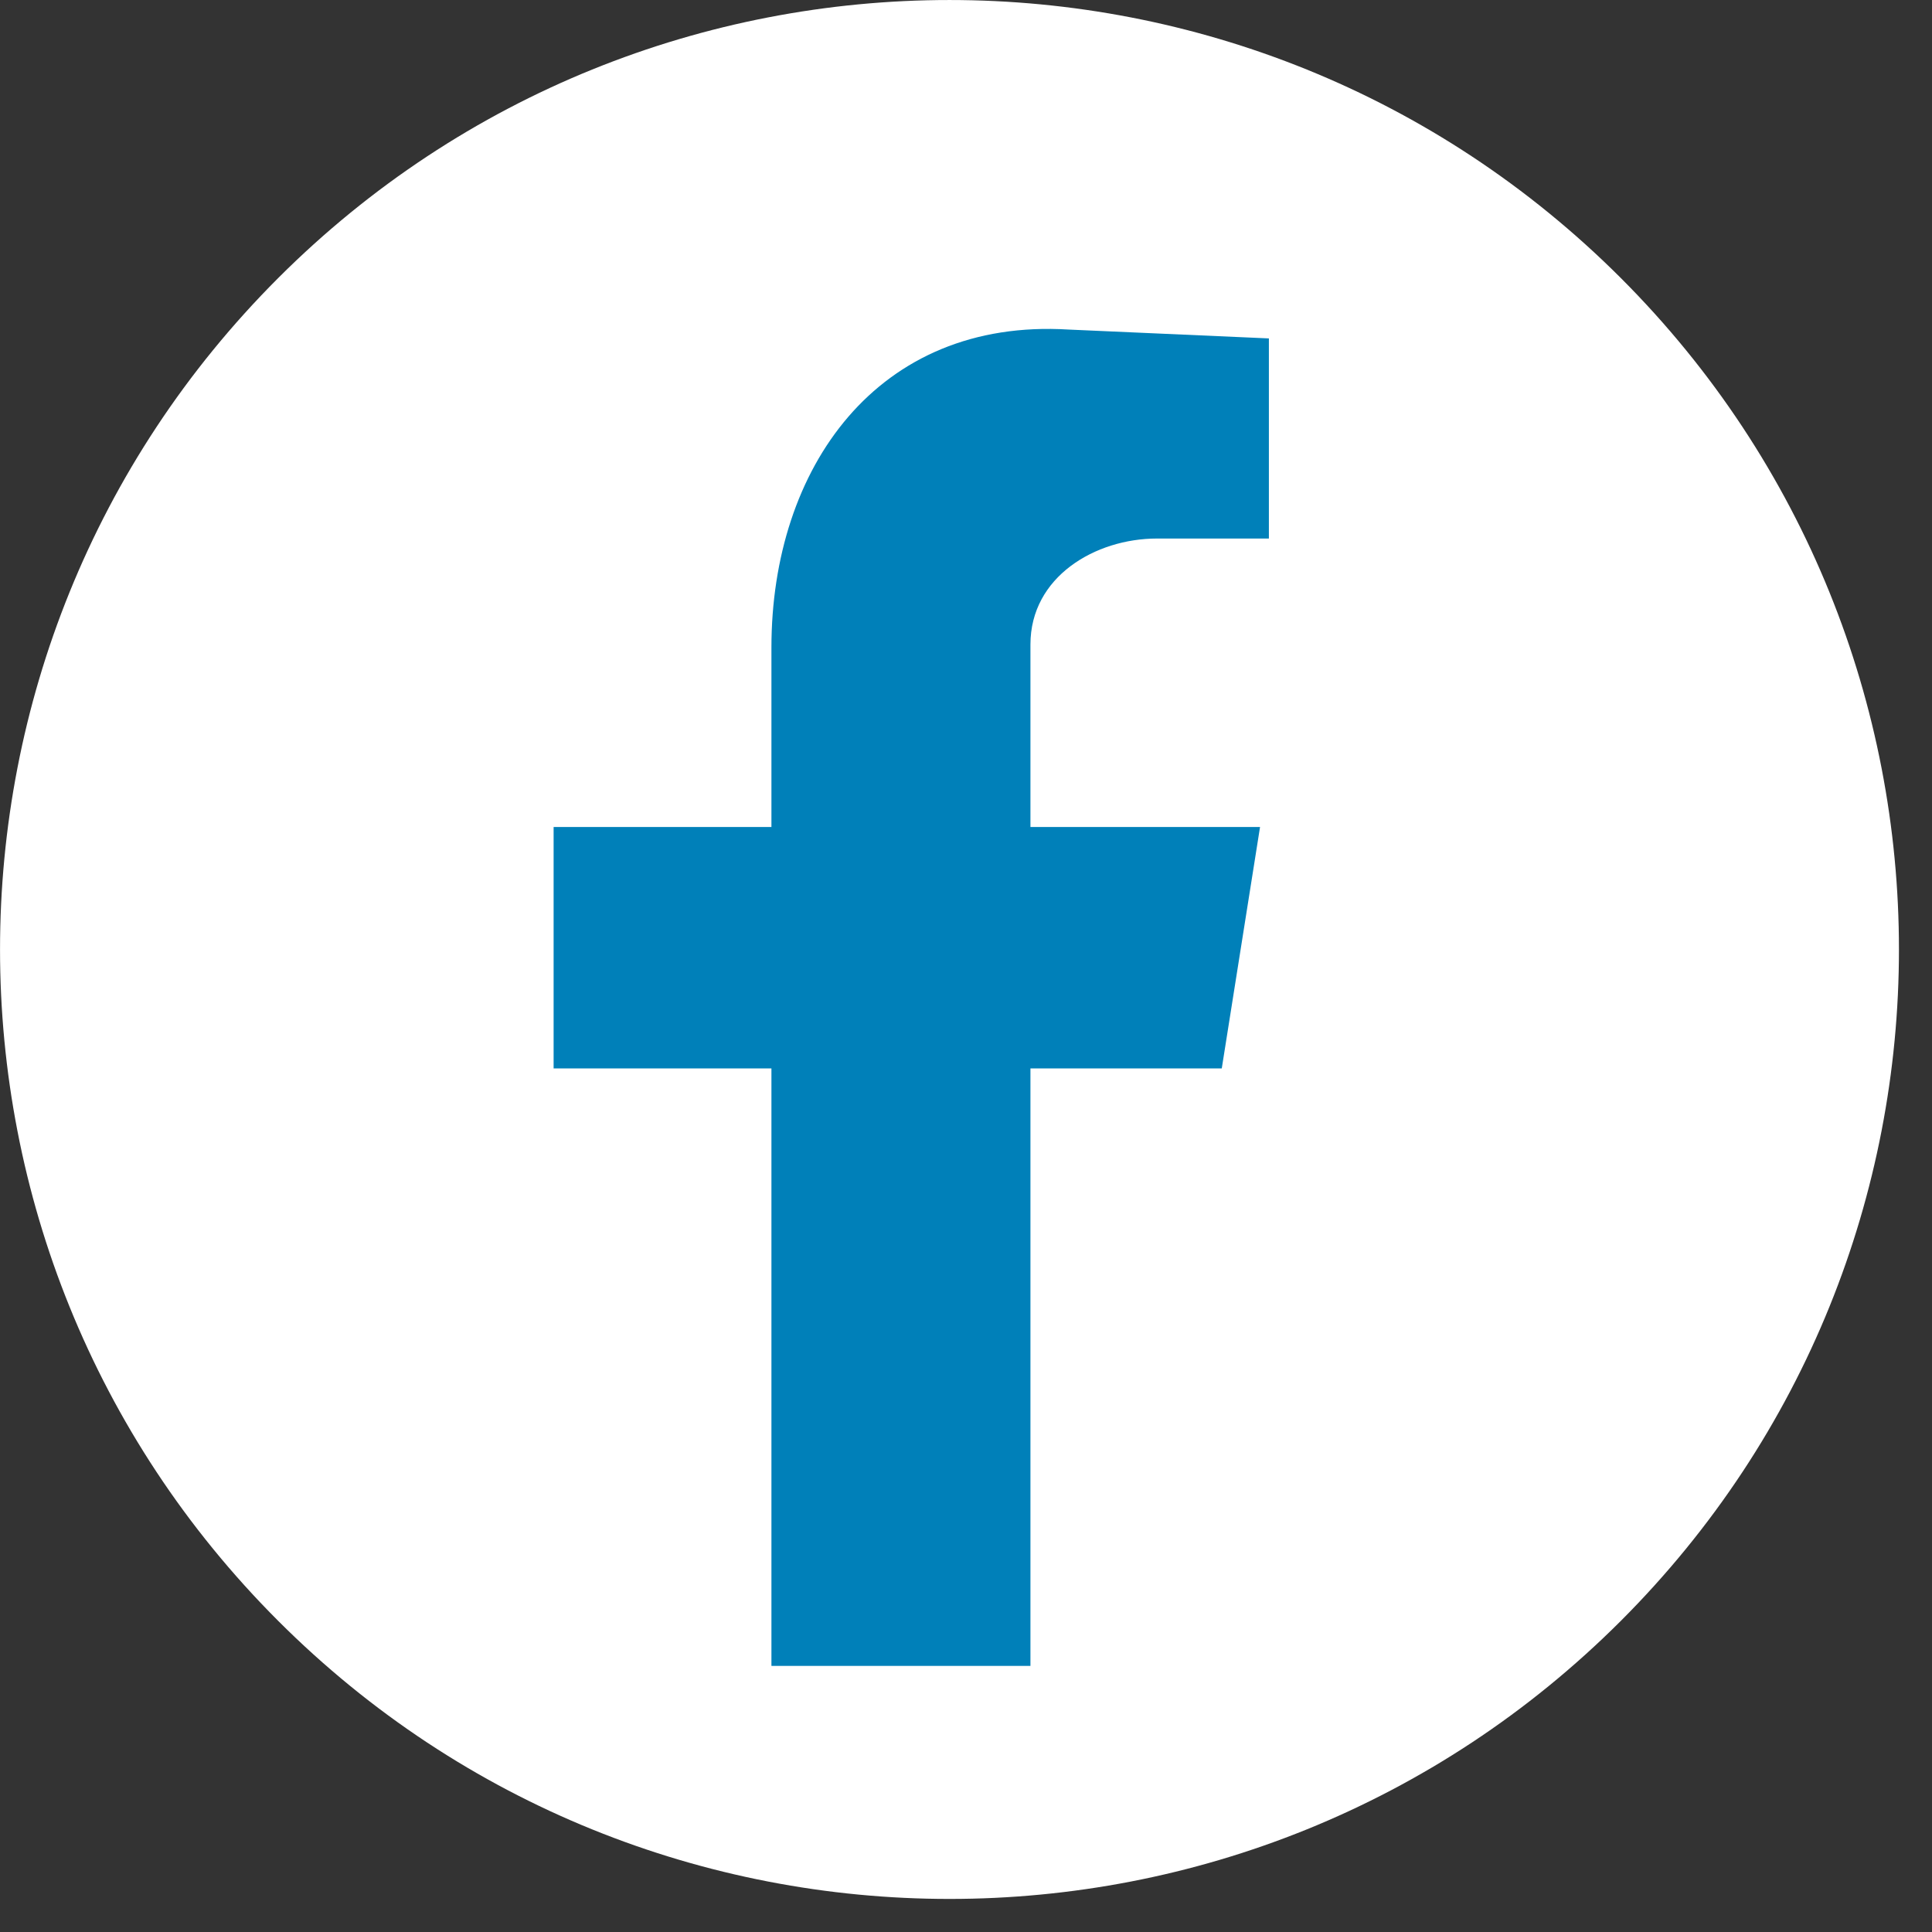 <svg width="31" height="31" viewBox="0 0 31 31" fill="none" xmlns="http://www.w3.org/2000/svg">
<rect x="0" y="0" width="31" height="31" fill="#333333" stroke="none"/>
<g clip-path="url(#clip0_216_187)">
<path d="M26.008 26.007C31.957 20.058 31.957 10.412 26.008 4.462C20.058 -1.487 10.412 -1.487 4.463 4.462C-1.487 10.412 -1.487 20.058 4.463 26.007C10.412 31.957 20.058 31.957 26.008 26.007Z" fill="white"/>
<path fill-rule="evenodd" clip-rule="evenodd" d="M12.378 26.73H16.534V17.143H19.604L20.218 13.27H16.534V10.341C16.534 9.255 17.574 8.641 18.565 8.641H20.36V5.43L17.148 5.288C14.078 5.099 12.378 7.508 12.378 10.389V13.27H8.883V17.143H12.378V26.73Z" fill="#0080B9"/>
</g>
<defs>
<clipPath id="clip0_216_187">
<rect width="30.469" height="30.469" fill="white"/>
</clipPath>
</defs>
</svg>
